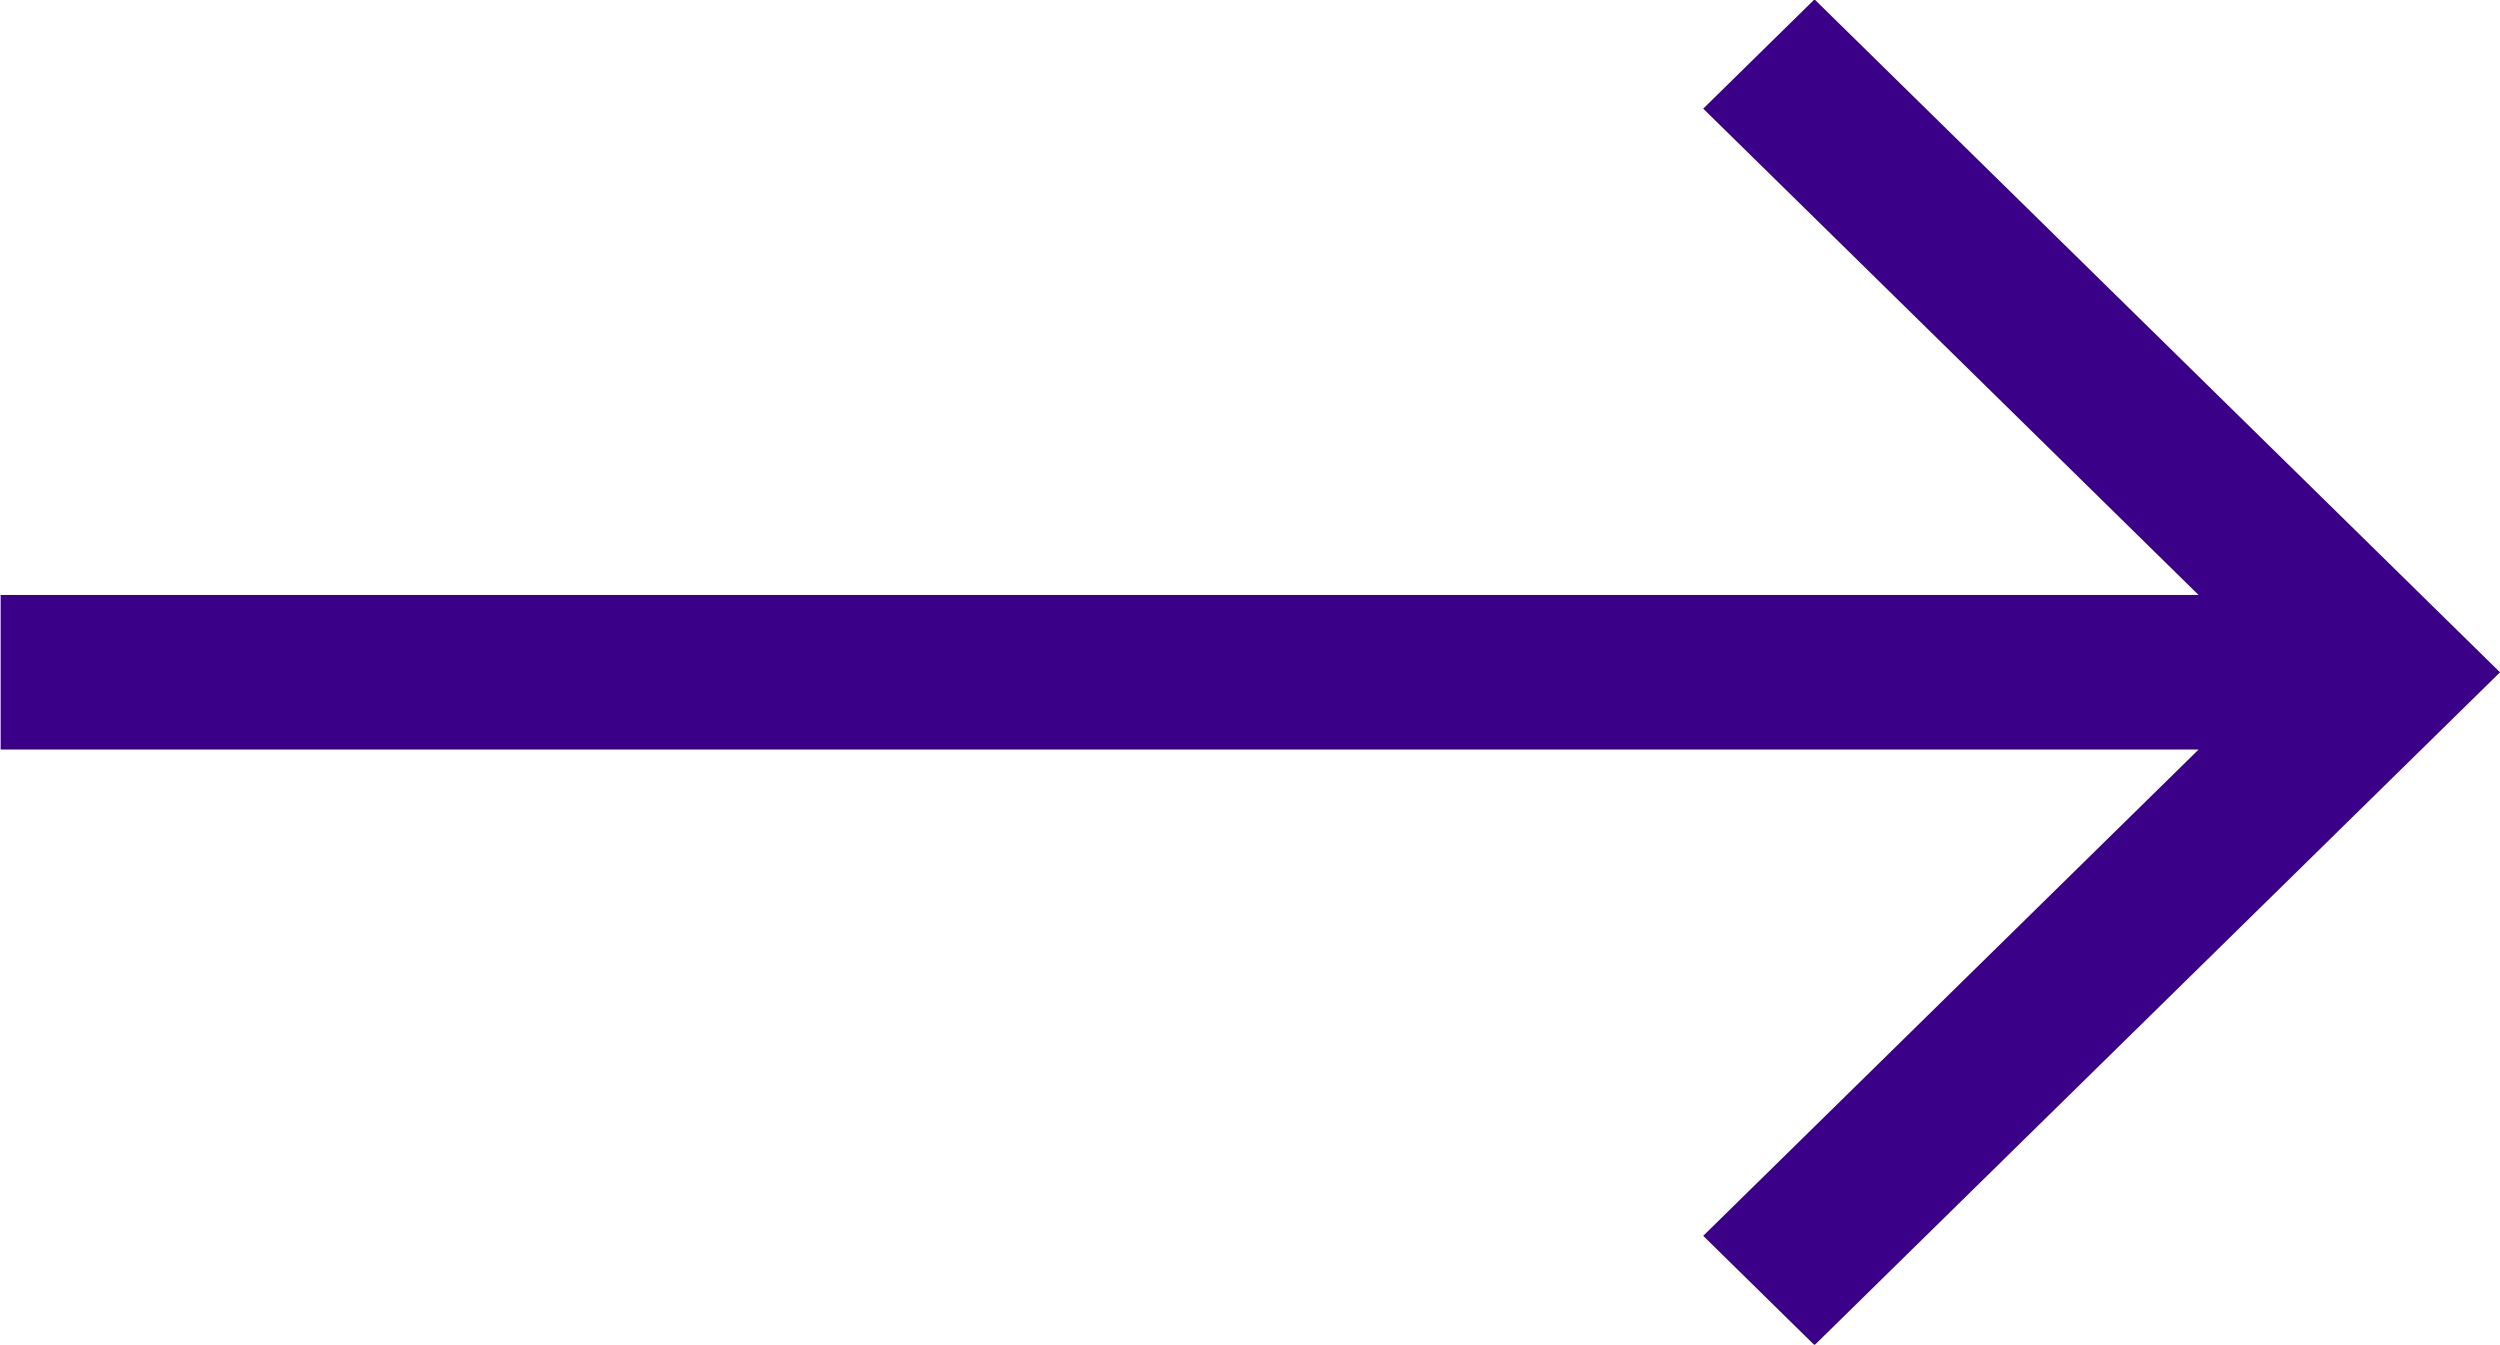 <?xml version="1.0" encoding="UTF-8"?> <svg xmlns="http://www.w3.org/2000/svg" width="39.625" height="21.312" viewBox="0 0 39.625 21.312"> <defs> <style> .cls-1 { fill: #3a0088; fill-rule: evenodd; } </style> </defs> <path id="arrow_1" data-name="arrow 1" class="cls-1" d="M689.135,512.334l-1.764,1.732,7.852,7.709H660.385v2.449h34.838l-7.852,7.708,1.764,1.733L700,523Z" transform="translate(-660.375 -512.344)"></path> </svg> 